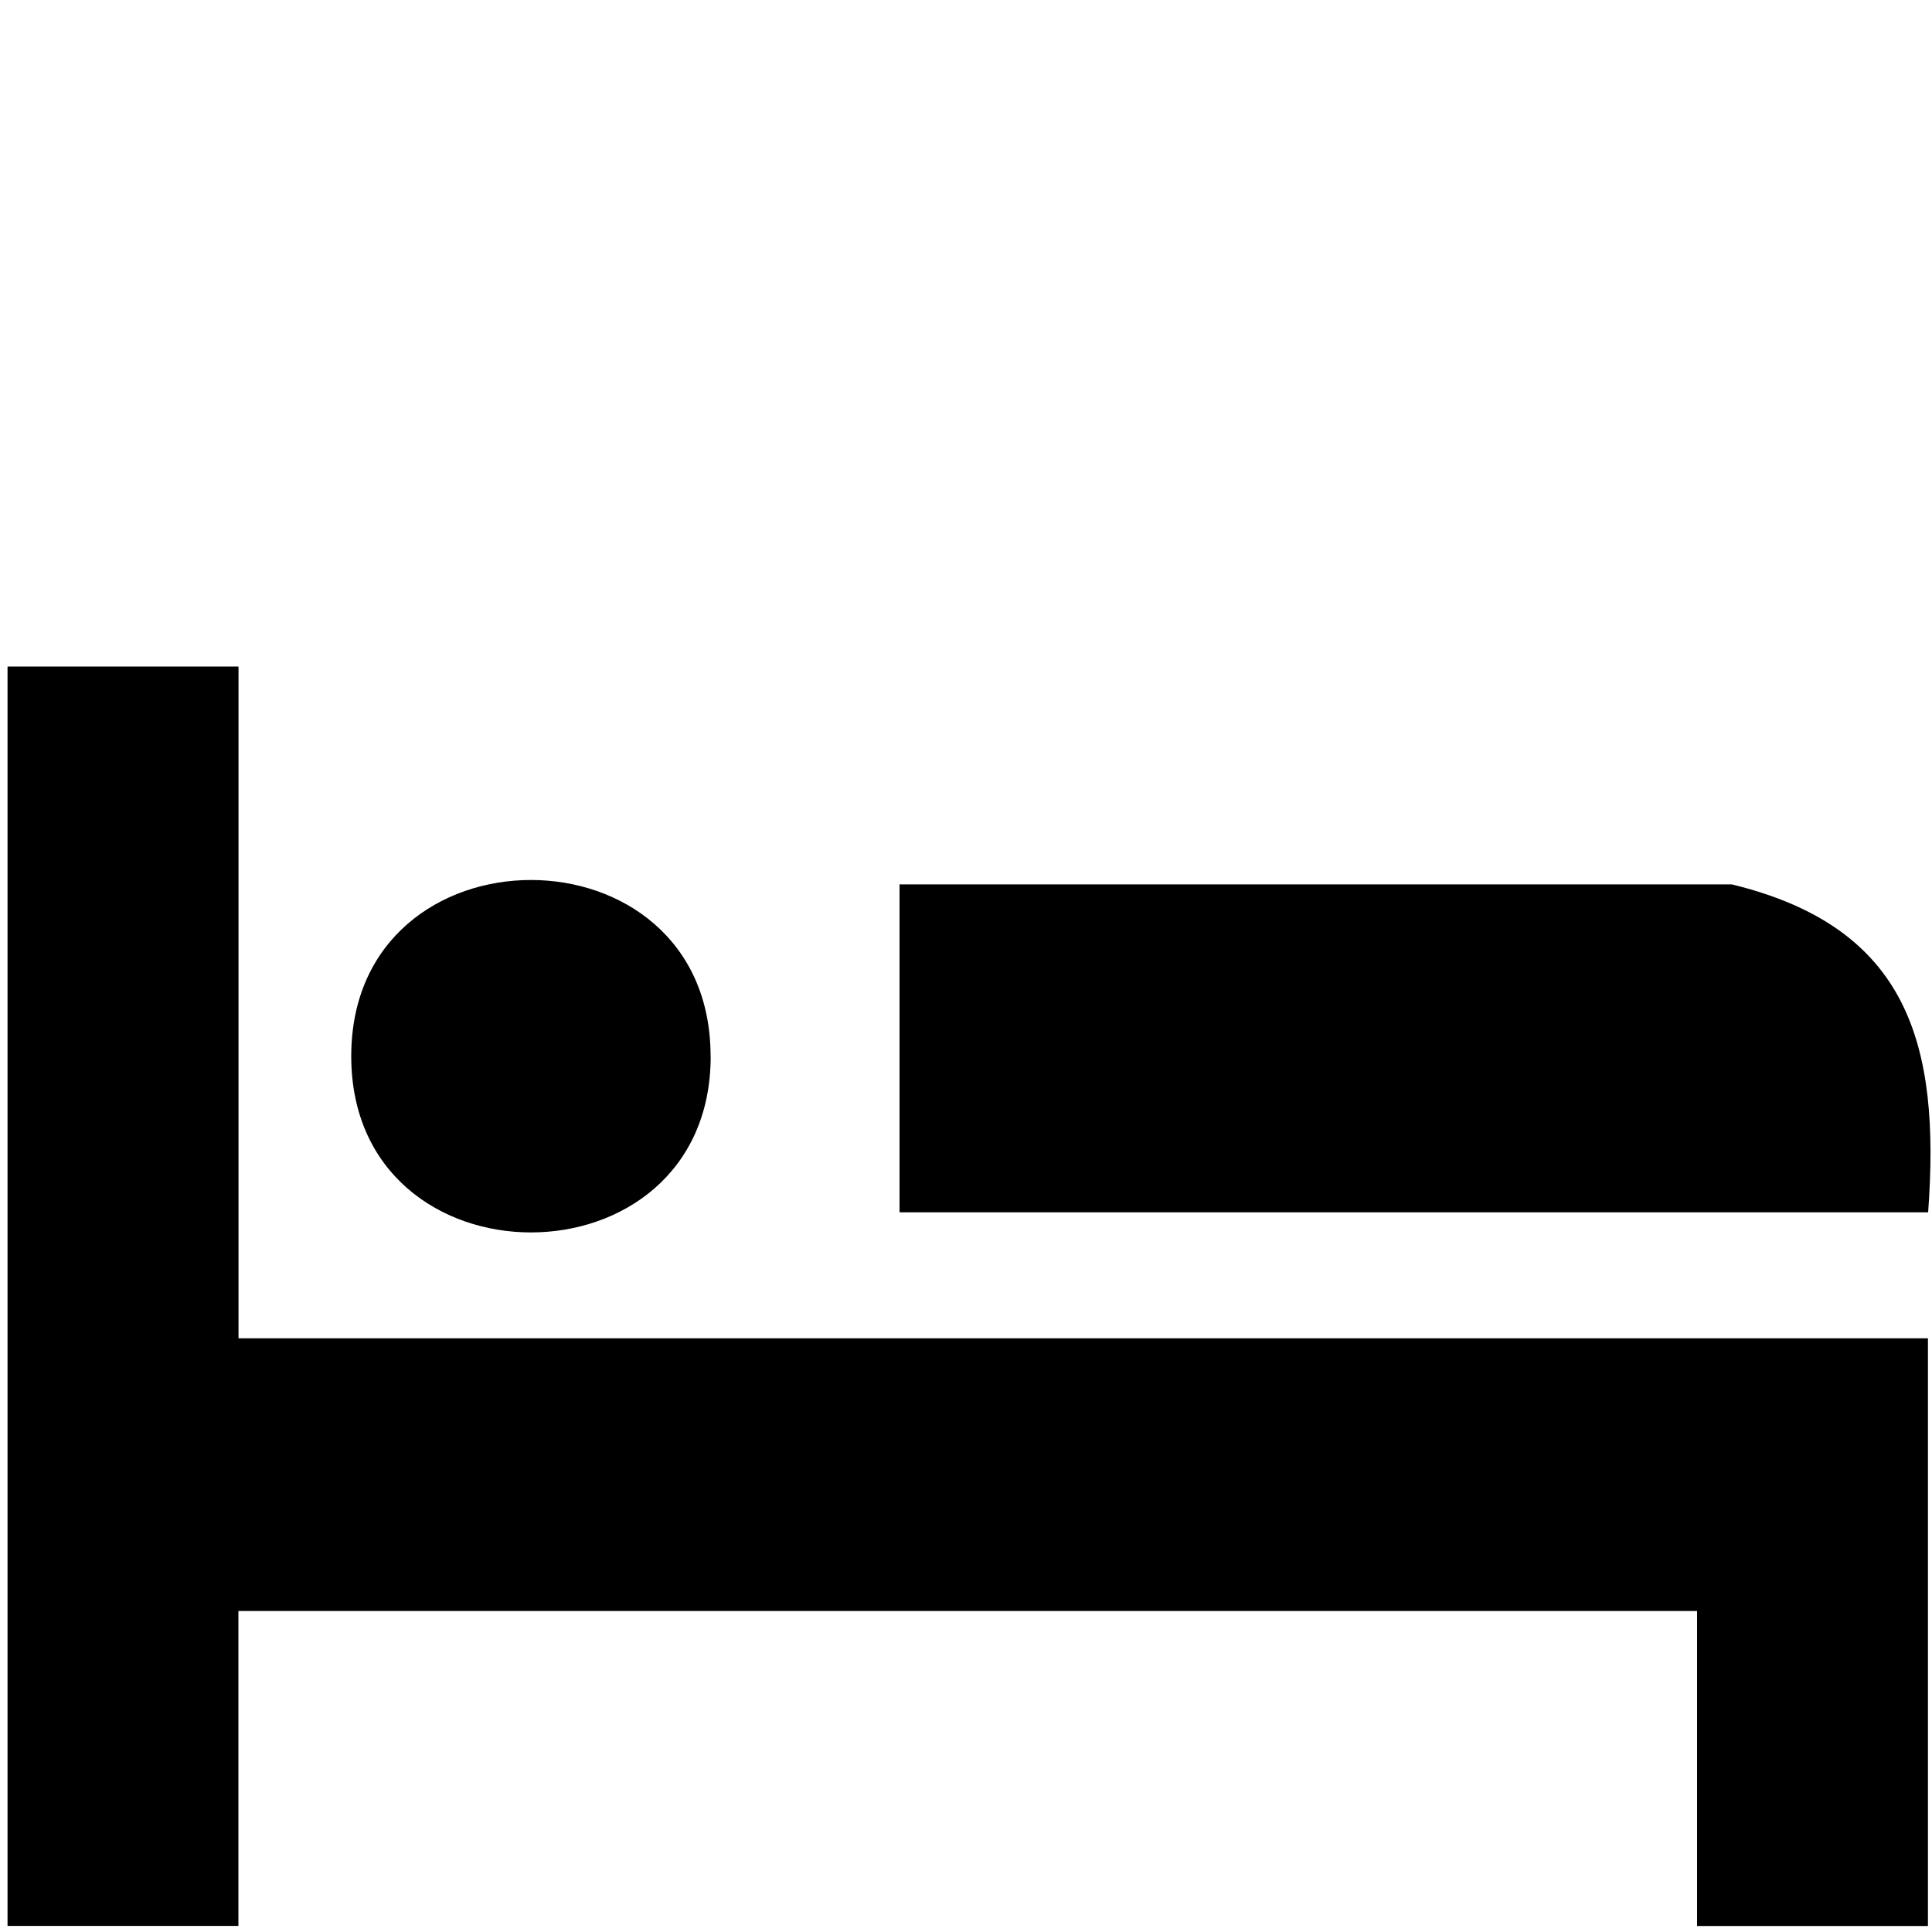 <svg xmlns="http://www.w3.org/2000/svg" xml:space="preserve" viewBox="0 0 20 20">
  <path d="M17.568 19.938h2.39v-6.084H2.469V6.9H.078v13.037h2.39v-3.26h15.1z" class="st0"/>
  <path d="M17.926 9.155H9.312v3.395H19.96c.128-1.736-.201-2.95-2.033-3.395zM7.357 10.934c0 2.432-3.721 2.432-3.721 0s3.72-2.433 3.72 0z" class="st0"/>
</svg>
